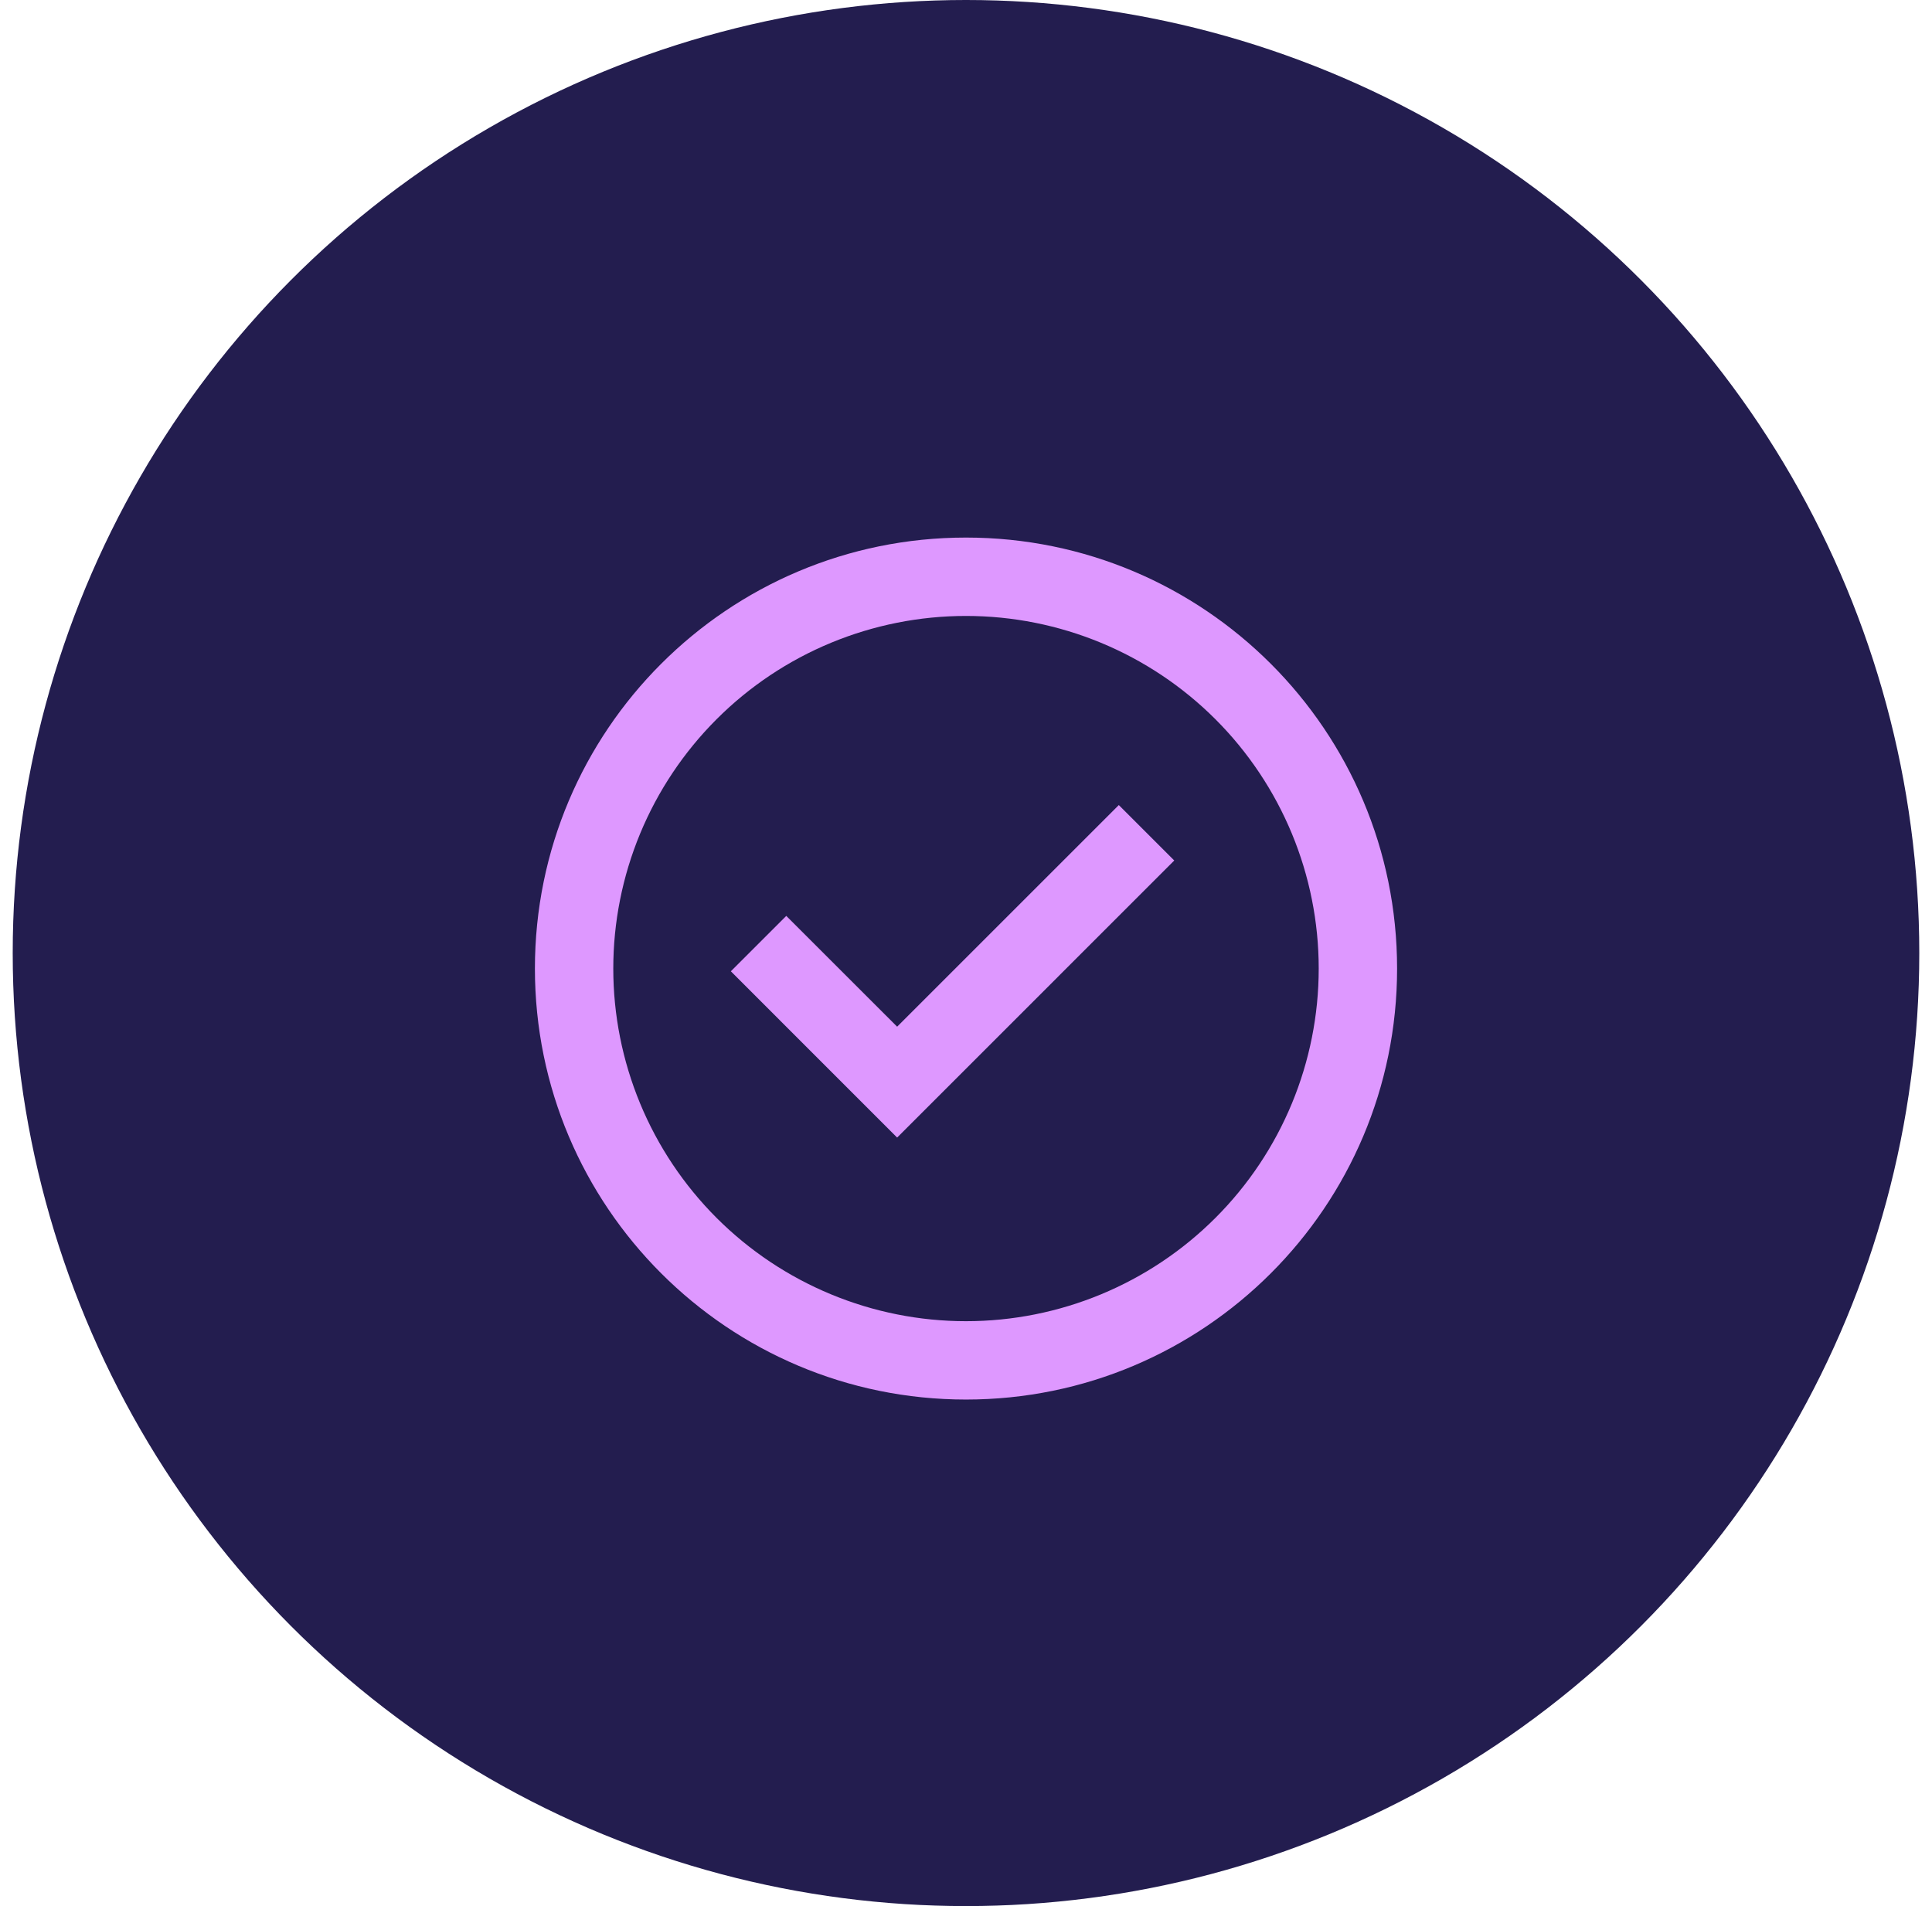 <svg width="76" height="75" viewBox="0 0 76 75" fill="none" xmlns="http://www.w3.org/2000/svg">
<circle cx="38" cy="37.5" r="37.5" fill="#231D4F"/>
<path d="M35.291 44.761L28.75 38.218L30.93 36.039L35.291 40.398L44.011 31.677L46.192 33.859L35.291 44.761Z" fill="#DE98FF"/>
<path fill-rule="evenodd" clip-rule="evenodd" d="M21.042 38.111C21.042 28.745 28.634 21.152 38 21.152C47.366 21.152 54.958 28.745 54.958 38.111C54.958 47.476 47.366 55.069 38 55.069C28.634 55.069 21.042 47.476 21.042 38.111ZM38 51.986C36.178 51.986 34.374 51.627 32.69 50.929C31.007 50.232 29.477 49.21 28.189 47.922C26.901 46.633 25.878 45.104 25.181 43.42C24.484 41.737 24.125 39.933 24.125 38.111C24.125 36.289 24.484 34.484 25.181 32.801C25.878 31.118 26.901 29.588 28.189 28.3C29.477 27.011 31.007 25.989 32.69 25.292C34.374 24.595 36.178 24.236 38 24.236C41.68 24.236 45.209 25.698 47.811 28.3C50.413 30.902 51.875 34.431 51.875 38.111C51.875 41.791 50.413 45.32 47.811 47.922C45.209 50.524 41.68 51.986 38 51.986Z" fill="#DE98FF"/>
</svg>
